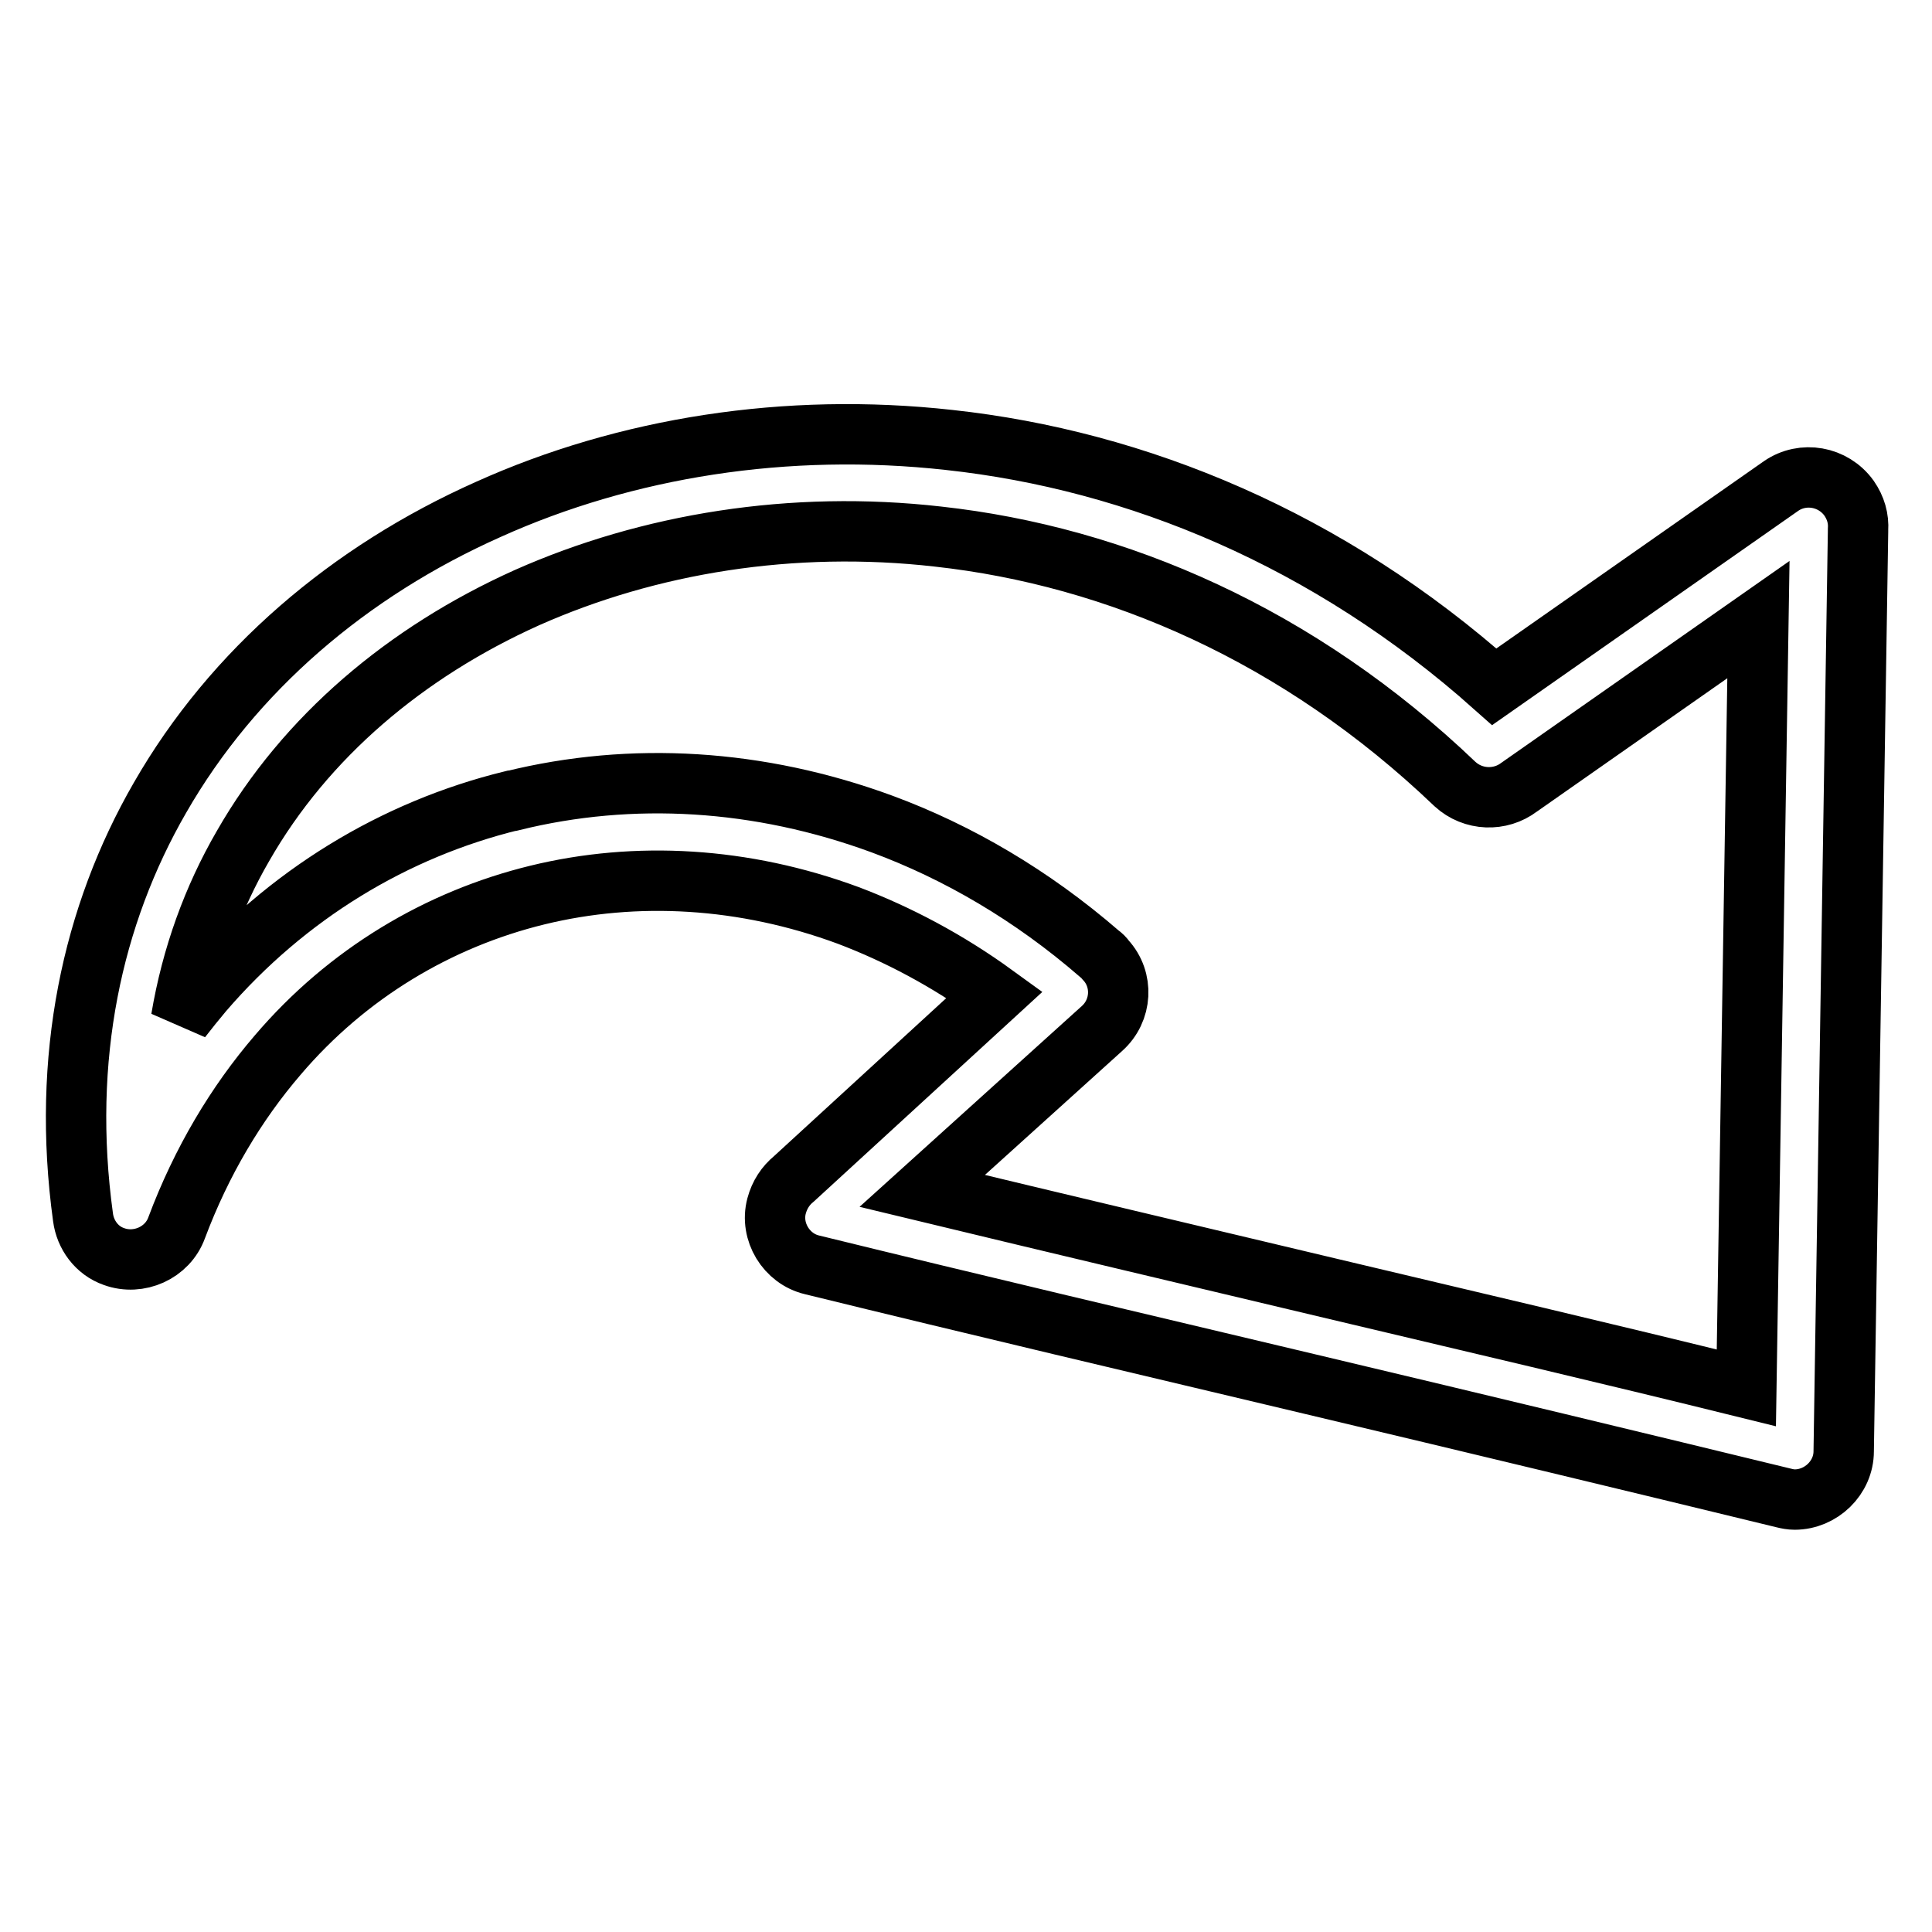 <?xml version="1.0" encoding="utf-8"?>
<!-- Svg Vector Icons : http://www.onlinewebfonts.com/icon -->
<!DOCTYPE svg PUBLIC "-//W3C//DTD SVG 1.1//EN" "http://www.w3.org/Graphics/SVG/1.1/DTD/svg11.dtd">
<svg version="1.1" xmlns="http://www.w3.org/2000/svg" xmlns:xlink="http://www.w3.org/1999/xlink" x="0px" y="0px" viewBox="0 0 256 256" enable-background="new 0 0 256 256" xml:space="preserve">
<g><g><path stroke-width="8" fill-opacity="0" stroke="#000000"  d="M131.8,131.8c-6.2-4.5-12.8-8-19.4-10.5c-13.8-5.1-28.1-5.9-41.2-2.7l0,0C58.1,121.8,46,129,36.8,139.8l0,0c-5.5,6.4-10.1,14.1-13.4,22.9c-1.2,3.3-5,5-8.3,3.8c-2.3-0.8-3.8-2.9-4.1-5.2h0c-2.9-21.1,1.2-40,10.2-55.6c9.7-16.9,25.1-30,43.5-38.2c18.2-8.2,39.5-11.6,61.1-9.2c24.8,2.7,50.2,13.1,72.2,32.7l38-26.6c2.9-2,6.9-1.3,9,1.6c0.9,1.3,1.3,2.7,1.2,4.2v0.2l-1.9,121.9c0,3.5-3,6.4-6.5,6.4c-0.5,0-1-0.1-1.4-0.2v0c-18.5-4.5-40.5-9.8-62.4-15c-22.3-5.3-44.8-10.6-66.4-15.9c-3.4-0.8-5.6-4.4-4.7-7.8c0.4-1.5,1.2-2.7,2.3-3.6L131.8,131.8L131.8,131.8z M116.9,109.2c10,3.7,19.8,9.4,28.8,17.2c0.3,0.2,0.6,0.5,0.8,0.8c2.4,2.6,2.2,6.7-0.5,9.1l-23.8,21.5c17.4,4.2,36,8.6,54.5,13c18.1,4.3,36.1,8.5,54.7,13.1L233,82.1l-31.7,22.2c-2.5,1.9-6.1,1.8-8.5-0.4c-20.7-19.8-44.9-30.2-68.5-32.8C105,68.9,86,72,69.8,79.2c-16,7.2-29.3,18.4-37.6,32.9c-4,6.9-6.8,14.6-8.2,22.9c1-1.3,1.9-2.4,2.9-3.6l0,0c11.1-12.9,25.4-21.5,40.9-25.3l0.1,0l0,0h0C83.7,102.2,100.6,103.2,116.9,109.2L116.9,109.2z"/></g></g>
</svg>